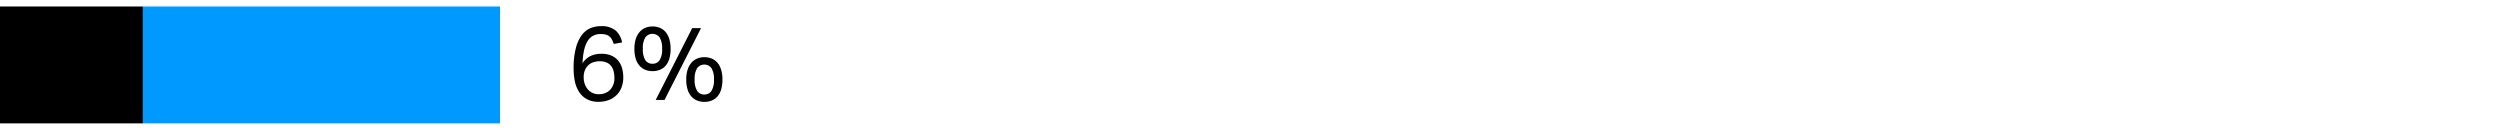 <svg xmlns="http://www.w3.org/2000/svg" width="385" height="20" viewBox="0 0 385 20"><path fill="#09f" d="M22 1h55v18H22z"/><path d="M0 1h22v18H0z"/><g><path d="M94.515 6.762a4.587 4.587 0 0 0-.28-.672 1.57 1.57 0 0 0-.384-.481 1.469 1.469 0 0 0-.551-.279 3.061 3.061 0 0 0-.8-.088 2.513 2.513 0 0 0-1.1.232 2.157 2.157 0 0 0-.848.759 4.355 4.355 0 0 0-.576 1.385 10.451 10.451 0 0 0-.264 2.119 3.085 3.085 0 0 1 1.232-1.111 3.848 3.848 0 0 1 1.68-.344 3.757 3.757 0 0 1 1.528.28 2.817 2.817 0 0 1 1.04.768 3.122 3.122 0 0 1 .6 1.151 5.144 5.144 0 0 1 .192 1.433 4.26 4.26 0 0 1-.264 1.536 3.357 3.357 0 0 1-.76 1.184 3.391 3.391 0 0 1-1.2.767 4.308 4.308 0 0 1-1.568.273 3.62 3.62 0 0 1-1.912-.456 3.417 3.417 0 0 1-1.176-1.184 4.928 4.928 0 0 1-.6-1.633 9.911 9.911 0 0 1-.168-1.815 12.163 12.163 0 0 1 .352-3.2 5.8 5.8 0 0 1 .928-2.008 3.191 3.191 0 0 1 1.331-1.048 4.138 4.138 0 0 1 1.568-.3 3.409 3.409 0 0 1 2.272.649A3.258 3.258 0 0 1 95.8 6.538zM92.2 14.506a2.348 2.348 0 0 0 1.76-.672 2.568 2.568 0 0 0 .656-1.872 3.943 3.943 0 0 0-.12-.992 2.225 2.225 0 0 0-.384-.808 1.761 1.761 0 0 0-.7-.536 2.6 2.6 0 0 0-1.056-.192 3.134 3.134 0 0 0-.944.144 2.055 2.055 0 0 0-.808.464 2.235 2.235 0 0 0-.544.815 2.842 2.842 0 0 0-.168 1.2 2.933 2.933 0 0 0 .176.92 2.487 2.487 0 0 0 .448.776 2.224 2.224 0 0 0 .7.544 2.15 2.15 0 0 0 .984.209zM100.483 10.954a2.879 2.879 0 0 1-1.112-.208 2.42 2.42 0 0 1-.88-.624 2.861 2.861 0 0 1-.584-1.064 5.069 5.069 0 0 1-.207-1.544 4.854 4.854 0 0 1 .216-1.529 3.036 3.036 0 0 1 .592-1.071 2.372 2.372 0 0 1 .88-.632 2.856 2.856 0 0 1 1.1-.208 2.965 2.965 0 0 1 1.12.208 2.3 2.3 0 0 1 .88.632 3.03 3.03 0 0 1 .576 1.071 5.048 5.048 0 0 1 .208 1.529 5.28 5.28 0 0 1-.2 1.544 2.869 2.869 0 0 1-.568 1.064 2.347 2.347 0 0 1-.88.624 2.992 2.992 0 0 1-1.141.208zm0-1.137a1.262 1.262 0 0 0 1.1-.551 3.128 3.128 0 0 0 .384-1.752 3.132 3.132 0 0 0-.384-1.744 1.368 1.368 0 0 0-2.208 0A3.132 3.132 0 0 0 99 7.514a3.128 3.128 0 0 0 .384 1.752 1.261 1.261 0 0 0 1.099.551zm1.856 5.569h-1.36L106.6 4.33h1.36zm6.128.3a2.884 2.884 0 0 1-1.113-.208 2.4 2.4 0 0 1-.879-.624 2.849 2.849 0 0 1-.584-1.063 5.069 5.069 0 0 1-.208-1.544 4.869 4.869 0 0 1 .215-1.528 3.056 3.056 0 0 1 .593-1.073 2.37 2.37 0 0 1 .88-.631 2.838 2.838 0 0 1 1.1-.208 2.946 2.946 0 0 1 1.12.208 2.3 2.3 0 0 1 .88.631 3.032 3.032 0 0 1 .575 1.073 5 5 0 0 1 .208 1.528 5.283 5.283 0 0 1-.2 1.544 2.857 2.857 0 0 1-.568 1.063 2.325 2.325 0 0 1-.88.624 2.988 2.988 0 0 1-1.139.211zm0-1.135a1.264 1.264 0 0 0 1.1-.552 3.124 3.124 0 0 0 .384-1.752 3.13 3.13 0 0 0-.384-1.744 1.367 1.367 0 0 0-2.208 0 3.121 3.121 0 0 0-.384 1.744 3.115 3.115 0 0 0 .388 1.753 1.263 1.263 0 0 0 1.104.554z"/></g></svg>